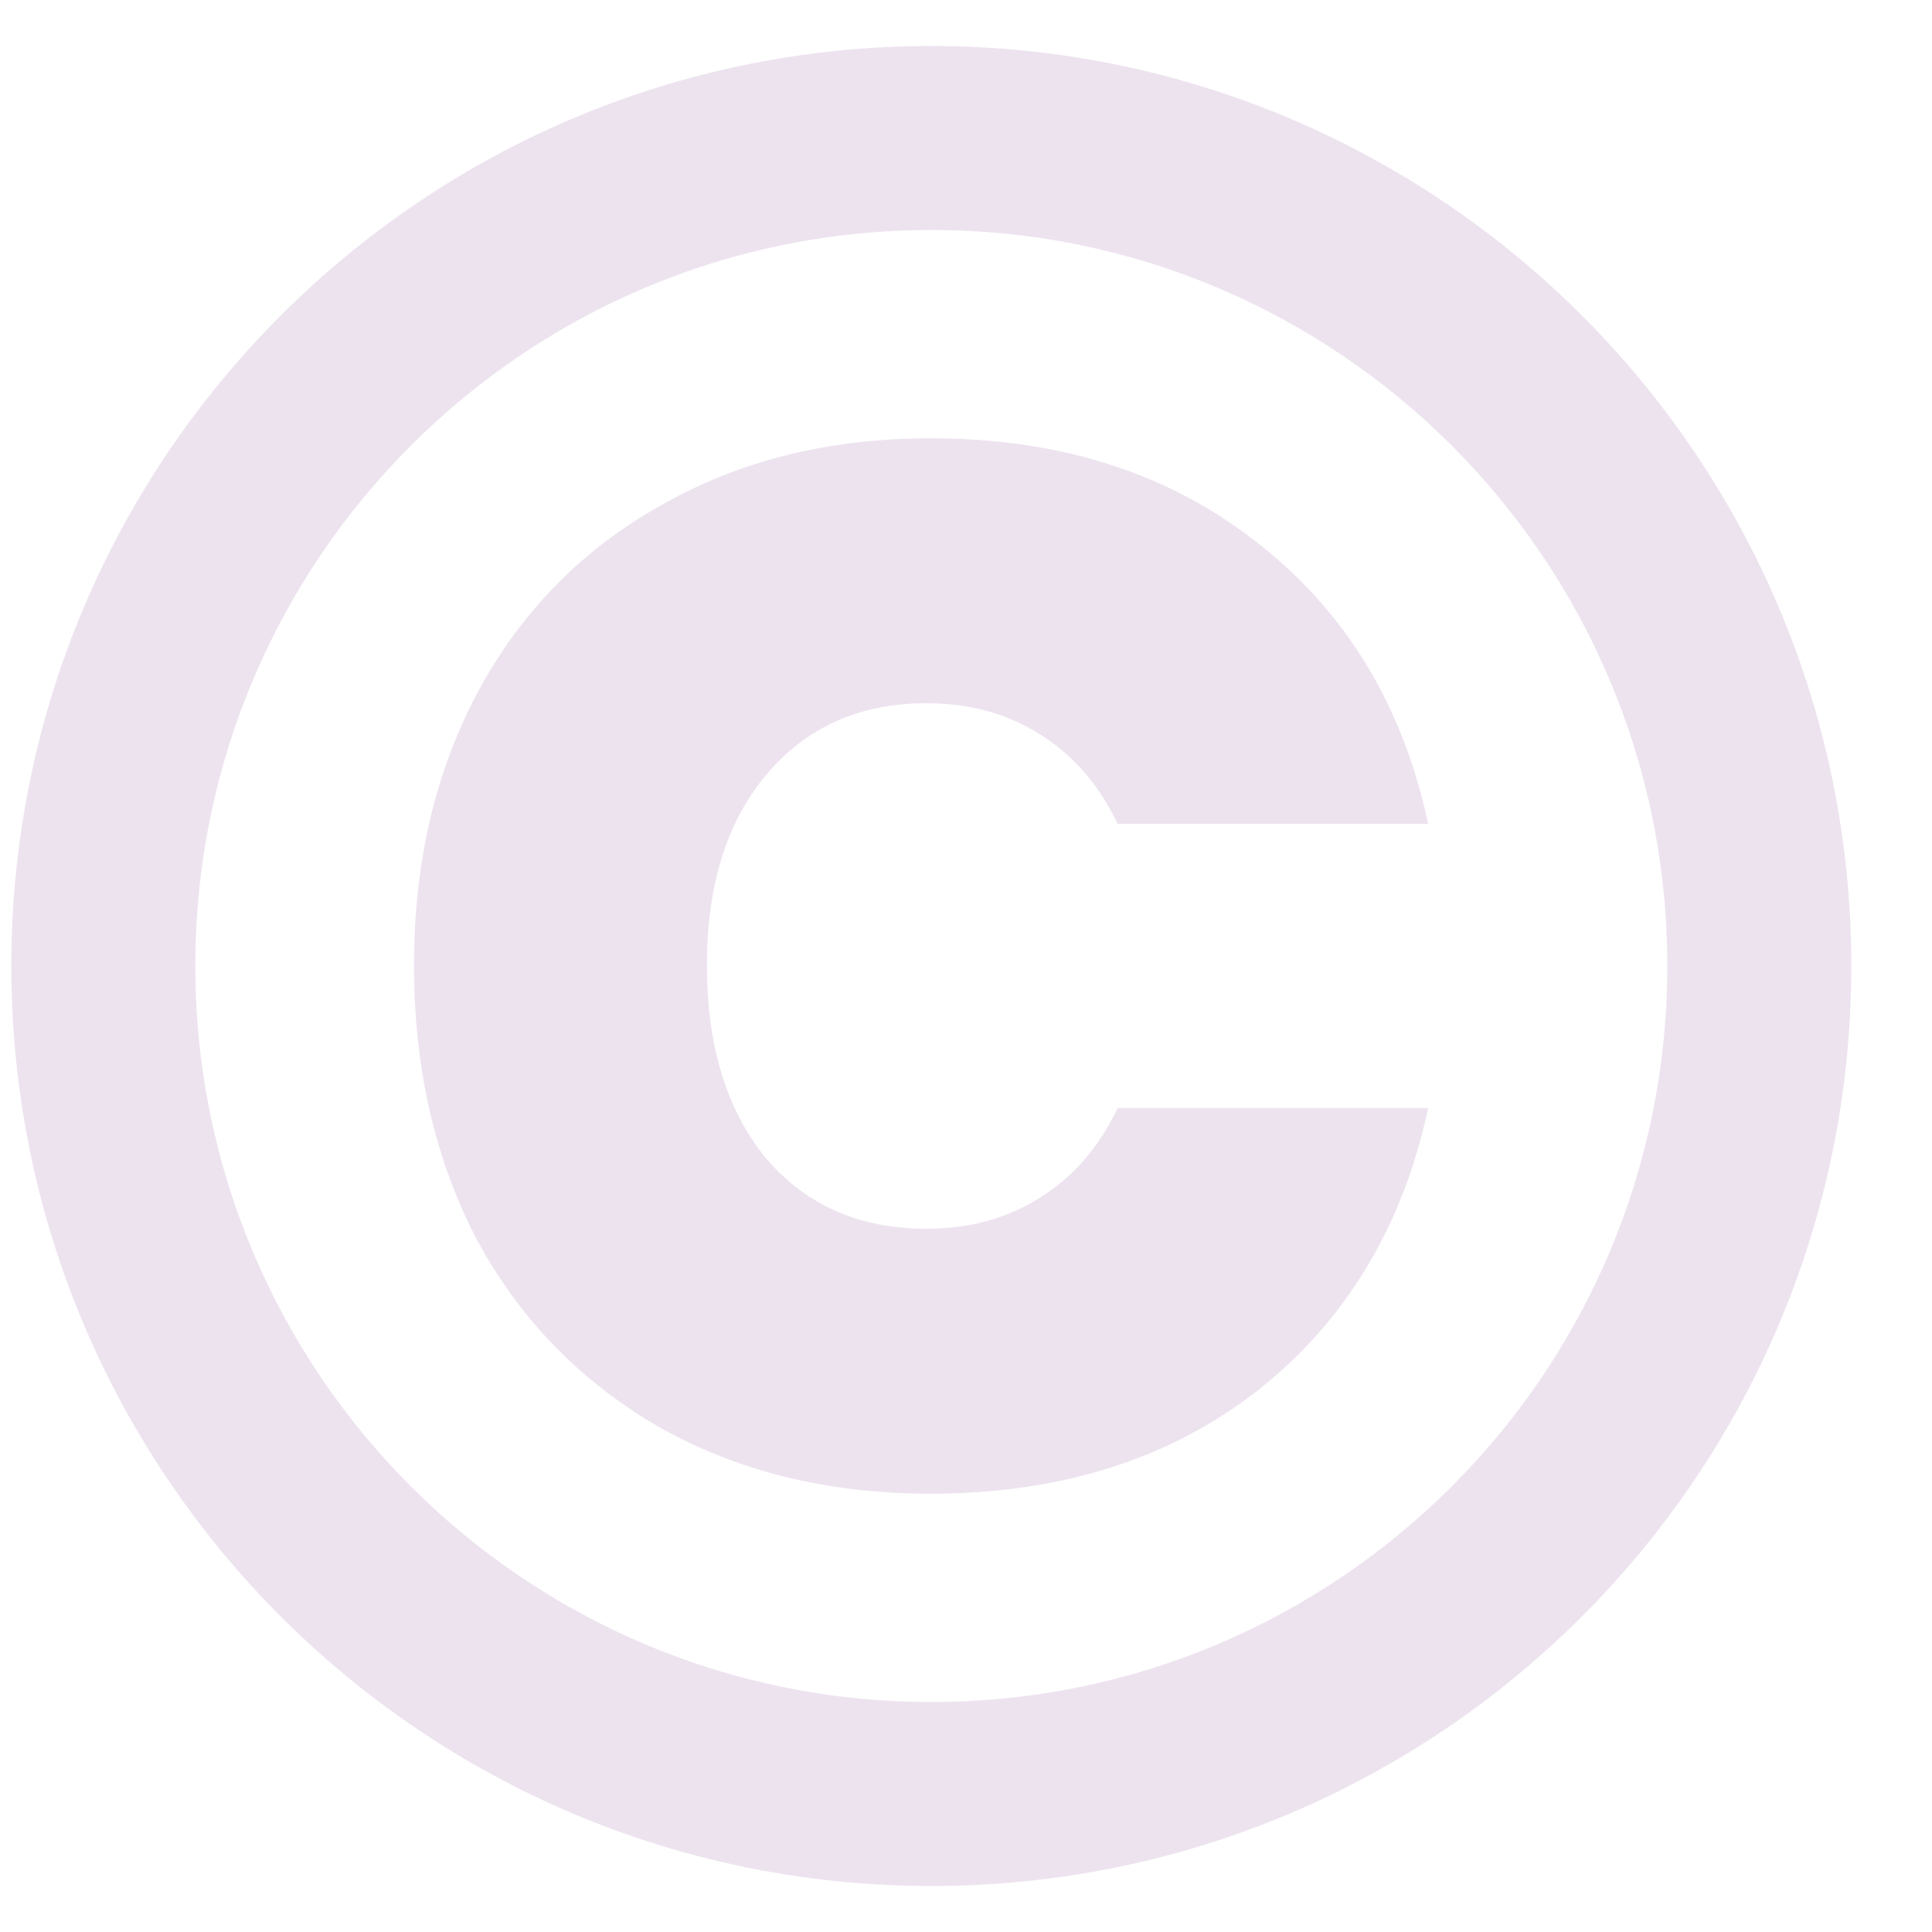 <svg width="21" height="21" viewBox="0 0 21 21" fill="none" xmlns="http://www.w3.org/2000/svg">
<path d="M5.188 7.532C4.729 8.396 4.5 9.383 4.5 10.492C4.5 11.612 4.729 12.609 5.188 13.484C5.657 14.348 6.319 15.025 7.172 15.516C8.025 15.996 9.007 16.236 10.116 16.236C11.524 16.236 12.708 15.863 13.668 15.116C14.628 14.359 15.247 13.335 15.524 12.044H12.148C11.945 12.471 11.663 12.796 11.3 13.02C10.948 13.244 10.537 13.356 10.068 13.356C9.343 13.356 8.761 13.1 8.324 12.588C7.897 12.065 7.684 11.367 7.684 10.492C7.684 9.628 7.897 8.94 8.324 8.428C8.761 7.905 9.343 7.644 10.068 7.644C10.537 7.644 10.948 7.756 11.3 7.98C11.663 8.204 11.945 8.529 12.148 8.956H15.524C15.247 7.665 14.628 6.647 13.668 5.9C12.708 5.143 11.524 4.764 10.116 4.764C9.007 4.764 8.025 5.009 7.172 5.5C6.319 5.98 5.657 6.657 5.188 7.532Z" fill="#EDE3EF"/>
<path fill-rule="evenodd" clip-rule="evenodd" d="M20.123 10.5C20.123 16.023 15.646 20.5 10.123 20.5C4.6 20.5 0.123 16.023 0.123 10.5C0.123 4.977 4.6 0.5 10.123 0.5C15.646 0.5 20.123 4.977 20.123 10.5ZM18.123 10.5C18.123 14.918 14.541 18.5 10.123 18.5C5.705 18.5 2.123 14.918 2.123 10.5C2.123 6.082 5.705 2.5 10.123 2.5C14.541 2.5 18.123 6.082 18.123 10.5Z" fill="#EDE3EF"/>
</svg>
